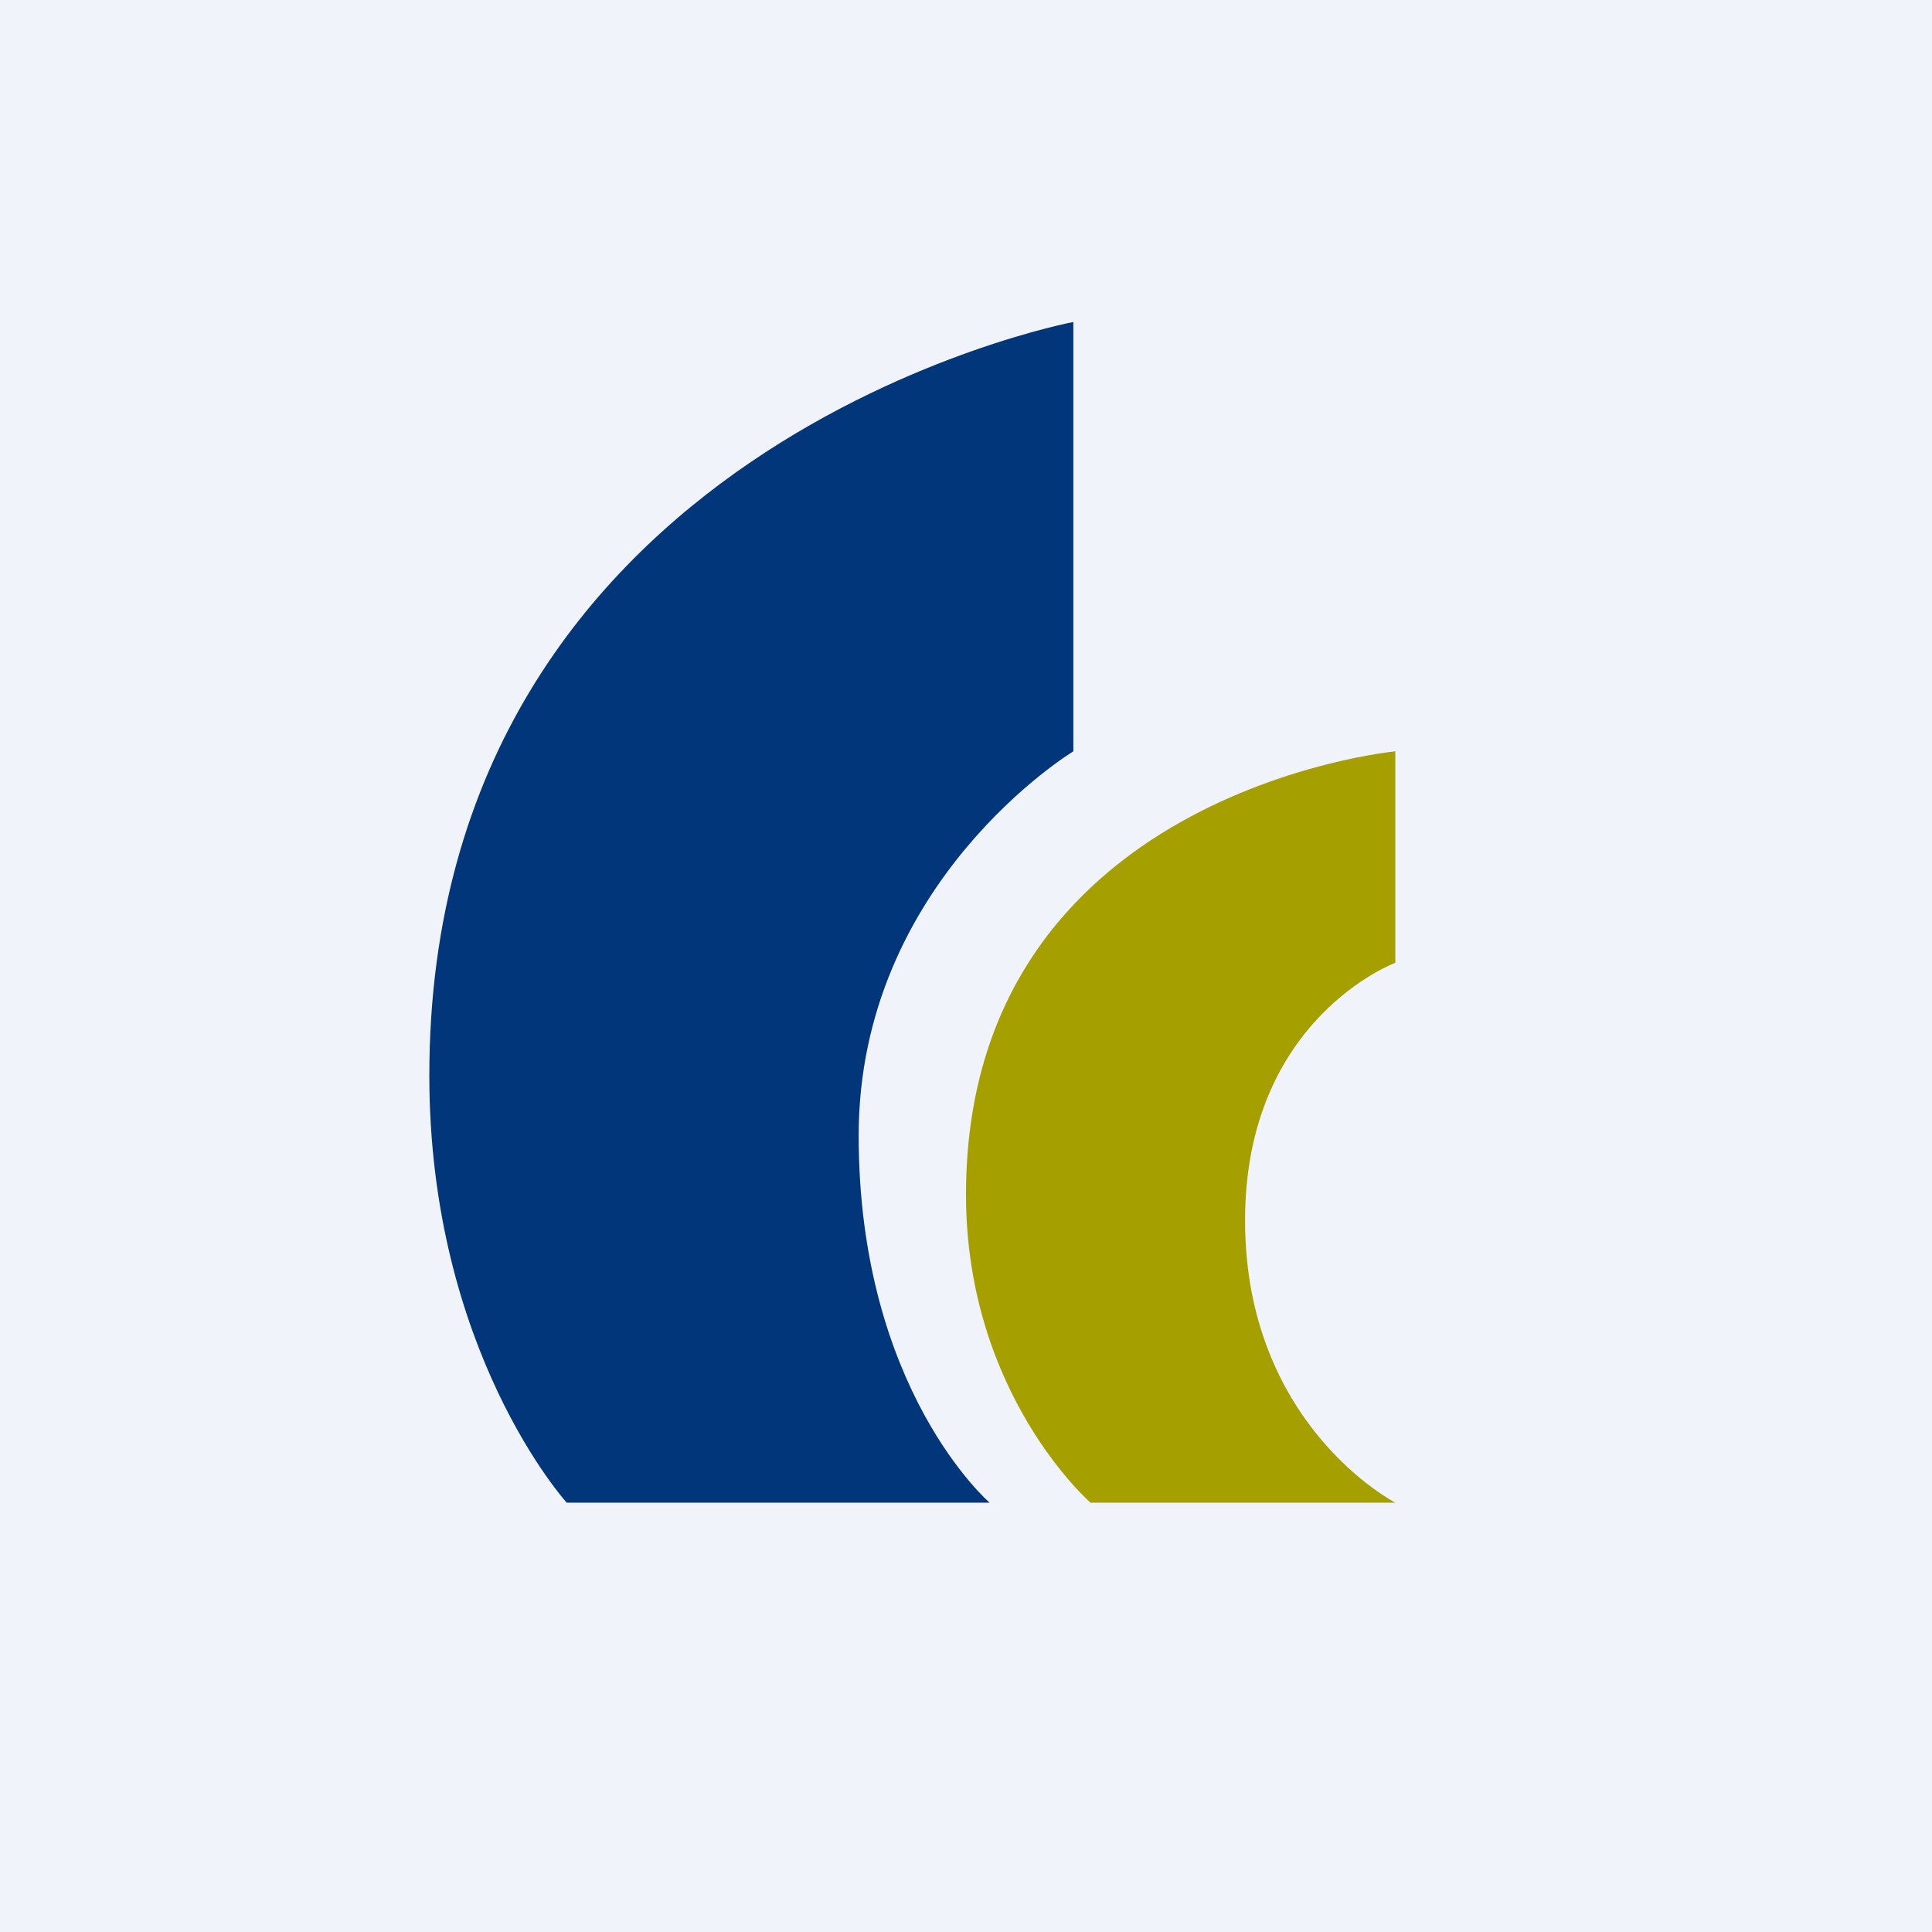 <!-- by TradingView --><svg width="18" height="18" viewBox="0 0 18 18" xmlns="http://www.w3.org/2000/svg"><path fill="#F0F3FA" d="M0 0h18v18H0z"/><path d="M13 14h-2.84S9 12.99 9 11.13C9 7.38 13 7 13 7v1.97s-1.4.52-1.4 2.4C11.6 13.28 13 14 13 14Z" fill="#A59F00"/><path d="M9.22 14H5.28S4 12.59 4 10.02C4 4.13 10 3 10 3v4s-2 1.21-2 3.58S9.22 14 9.22 14Z" fill="#01367A"/></svg>